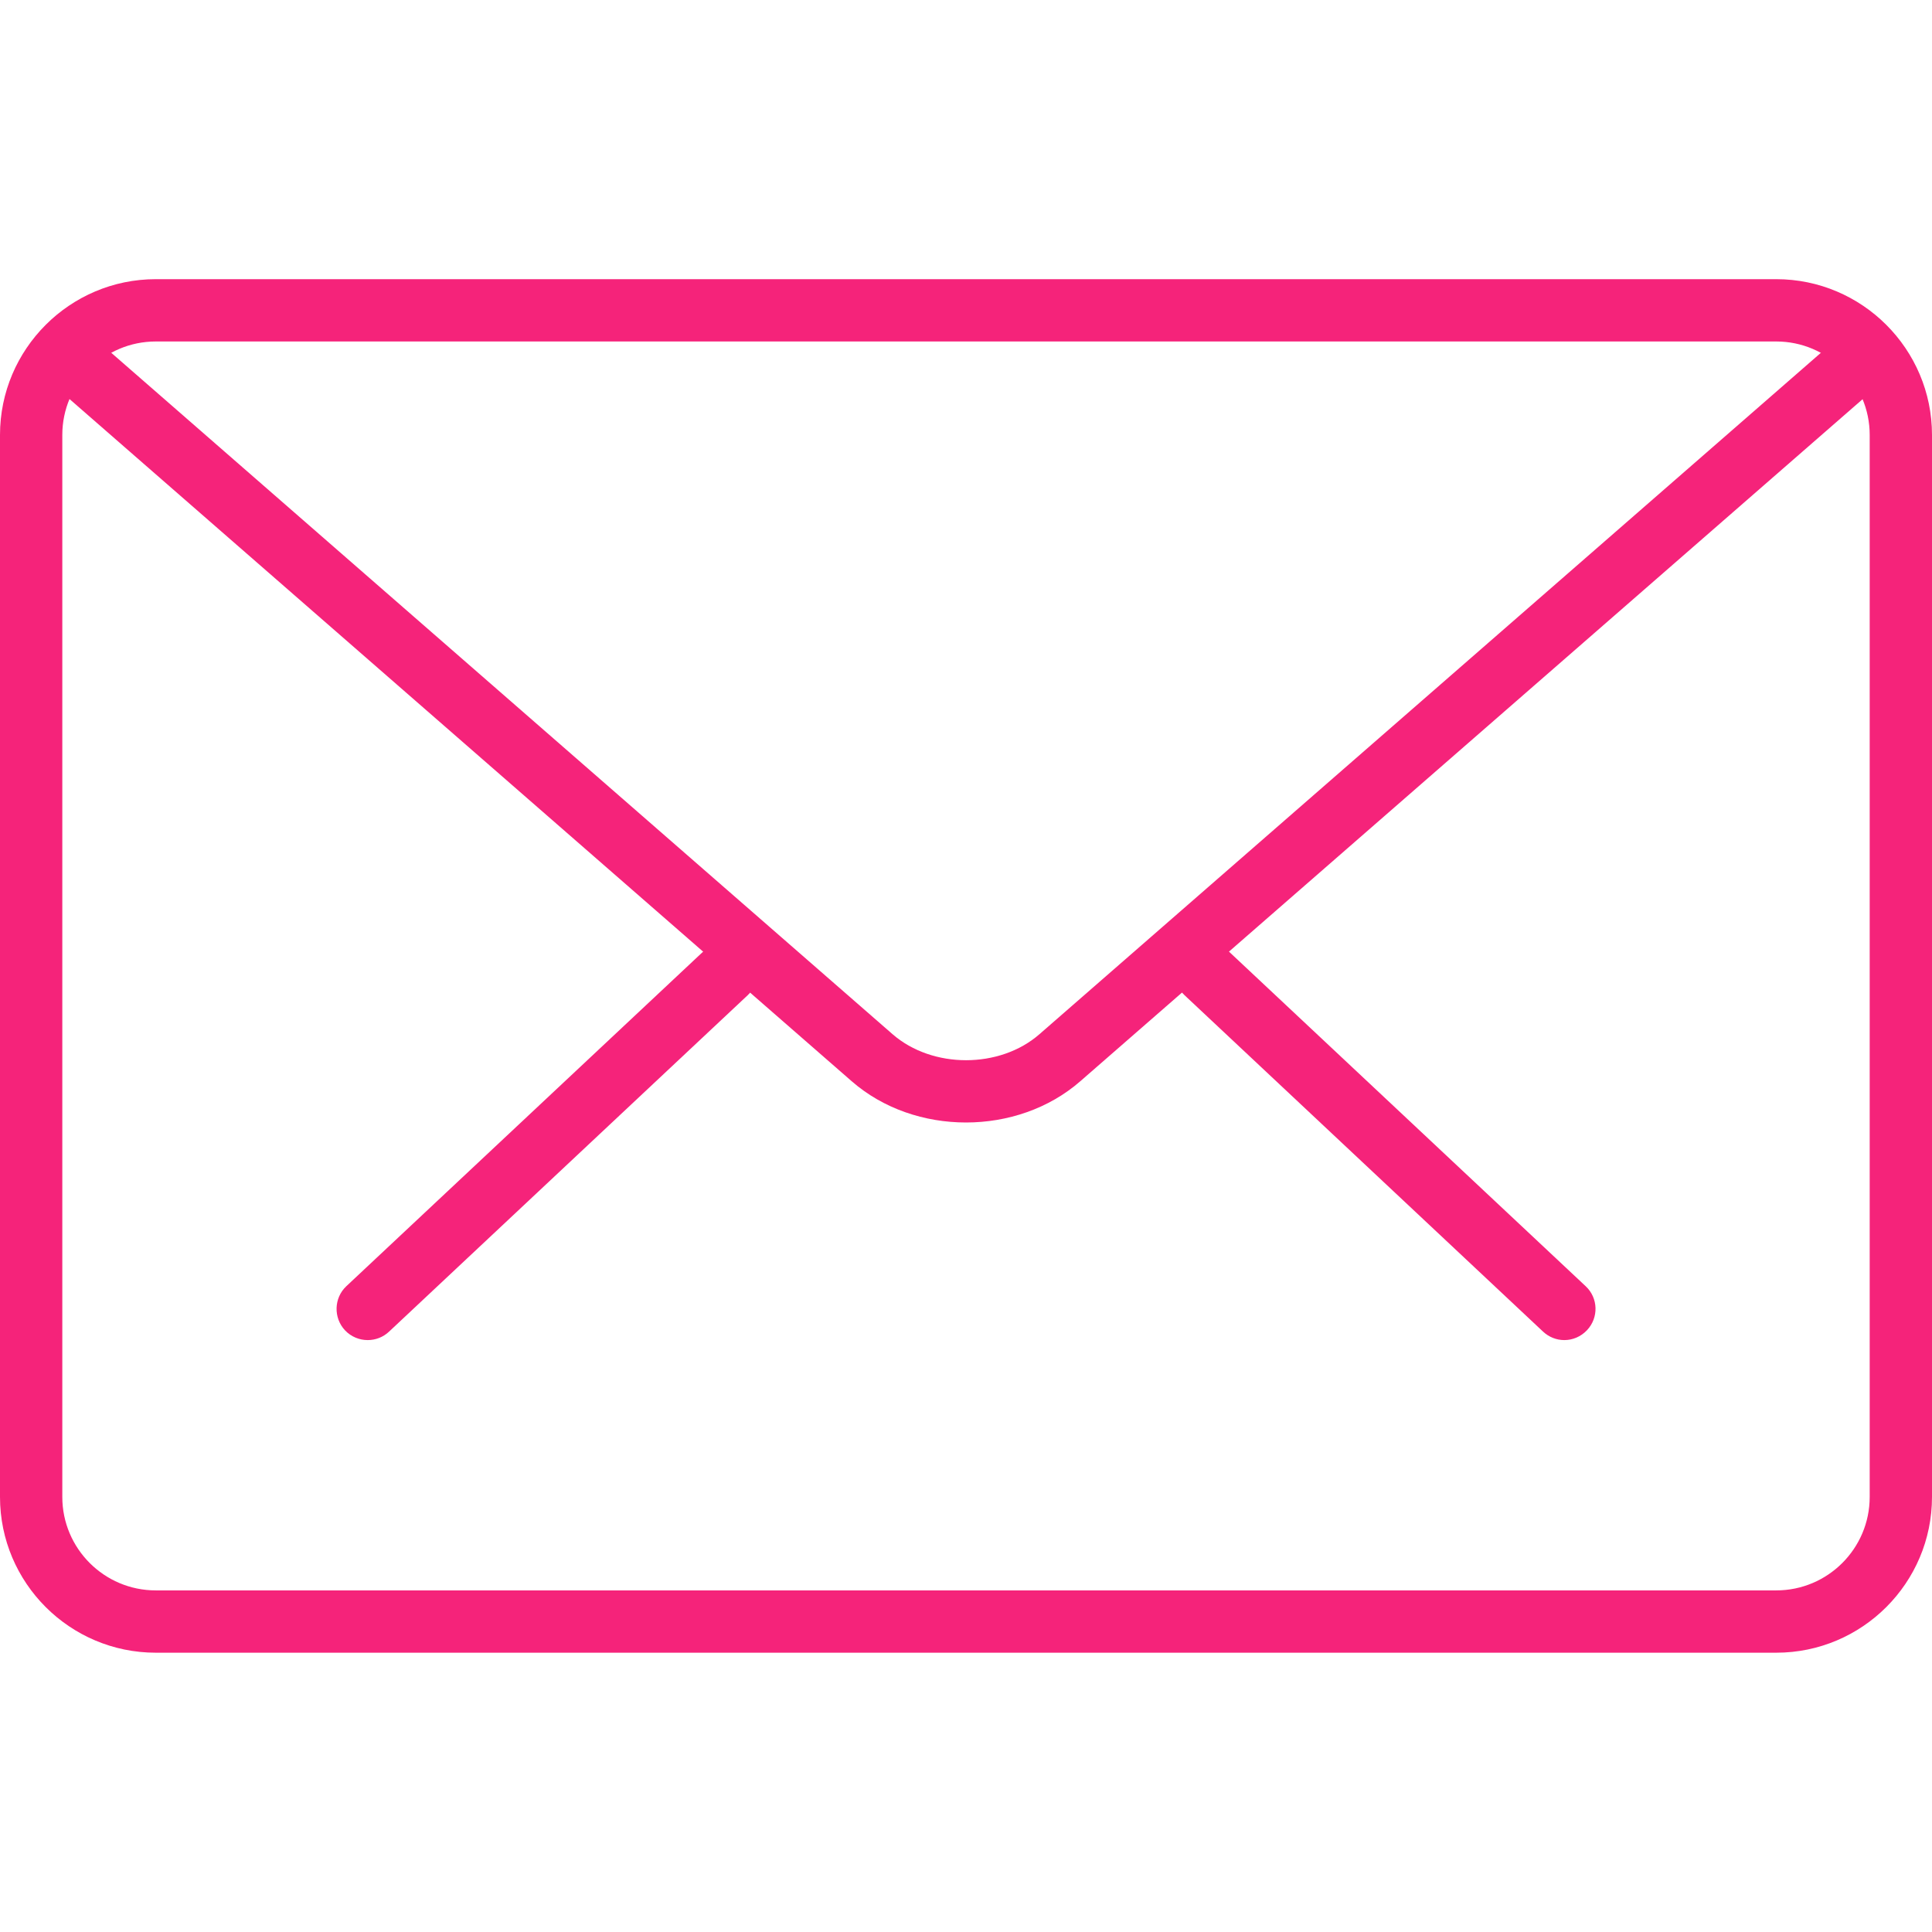<?xml version="1.0" encoding="UTF-8"?> <svg xmlns="http://www.w3.org/2000/svg" width="16" height="16" viewBox="0 0 16 16" fill="none"> <path d="M12.955 11.098C12.891 11.098 12.828 11.074 12.778 11.027L9.81 8.242C9.706 8.146 9.701 7.982 9.798 7.878C9.896 7.774 10.059 7.769 10.163 7.867L13.132 10.652C13.236 10.749 13.241 10.912 13.143 11.016C13.092 11.07 13.024 11.098 12.955 11.098Z" fill="#F5237A"></path> <path d="M3.045 11.098C2.977 11.098 2.908 11.071 2.857 11.017C2.76 10.913 2.765 10.749 2.868 10.652L5.838 7.867C5.942 7.77 6.106 7.775 6.203 7.879C6.3 7.983 6.295 8.146 6.191 8.243L3.222 11.028C3.172 11.075 3.109 11.098 3.045 11.098Z" fill="#F5237A"></path> <path d="M14.71 13.687H1.29C0.579 13.687 0 13.109 0 12.397V3.602C0 2.891 0.579 2.312 1.29 2.312H14.71C15.421 2.312 16 2.891 16 3.602V12.397C16 13.109 15.421 13.687 14.71 13.687ZM1.29 2.828C0.863 2.828 0.516 3.176 0.516 3.602V12.397C0.516 12.824 0.863 13.171 1.29 13.171H14.71C15.137 13.171 15.484 12.824 15.484 12.397V3.602C15.484 3.176 15.137 2.828 14.71 2.828H1.29Z" fill="#F5237A"></path> <path d="M8 9.296C7.657 9.296 7.314 9.182 7.053 8.954L0.428 3.176C0.321 3.082 0.31 2.919 0.403 2.811C0.498 2.704 0.66 2.694 0.767 2.787L7.392 8.565C7.722 8.852 8.279 8.852 8.608 8.565L15.224 2.796C15.331 2.702 15.493 2.713 15.588 2.821C15.682 2.928 15.671 3.091 15.564 3.185L8.947 8.954C8.686 9.182 8.343 9.296 8 9.296Z" fill="#F5237A"></path> </svg> 